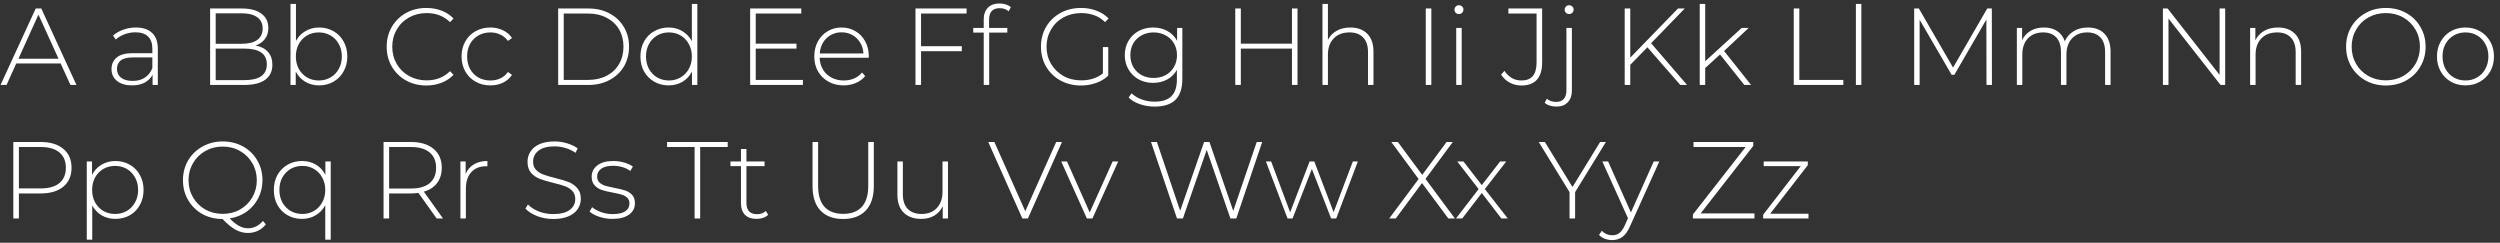 <?xml version="1.0" encoding="UTF-8"?> <svg xmlns="http://www.w3.org/2000/svg" width="412" height="40" viewBox="0 0 412 40" fill="none"><rect x="0" y="0" width="412" height="40" fill="#333333" stroke="none"/> <path d="M9.99 10.454H2.682L1.08 14H0.09L5.886 1.4H6.804L12.6 14H11.61L9.99 10.454ZM9.648 9.68L6.336 2.408L3.042 9.68H9.648ZM22.39 4.532C23.555 4.532 24.448 4.832 25.073 5.432C25.697 6.02 26.009 6.89 26.009 8.042V14H25.145V12.326C24.845 12.878 24.407 13.31 23.831 13.622C23.255 13.922 22.564 14.072 21.761 14.072C20.716 14.072 19.889 13.826 19.276 13.334C18.677 12.842 18.377 12.194 18.377 11.39C18.377 10.61 18.652 9.98 19.204 9.5C19.768 9.008 20.663 8.762 21.887 8.762H25.108V8.006C25.108 7.13 24.869 6.464 24.389 6.008C23.921 5.552 23.23 5.324 22.319 5.324C21.695 5.324 21.095 5.432 20.518 5.648C19.954 5.864 19.474 6.152 19.078 6.512L18.628 5.864C19.096 5.444 19.66 5.12 20.32 4.892C20.98 4.652 21.671 4.532 22.39 4.532ZM21.887 13.334C22.666 13.334 23.326 13.154 23.866 12.794C24.419 12.434 24.832 11.912 25.108 11.228V9.464H21.904C20.98 9.464 20.308 9.632 19.889 9.968C19.48 10.304 19.276 10.766 19.276 11.354C19.276 11.966 19.505 12.452 19.96 12.812C20.416 13.16 21.058 13.334 21.887 13.334ZM42.116 7.502C43.016 7.67 43.7 8.024 44.168 8.564C44.648 9.104 44.888 9.806 44.888 10.67C44.888 11.738 44.498 12.56 43.718 13.136C42.938 13.712 41.78 14 40.244 14H34.628V1.4H39.884C41.252 1.4 42.314 1.682 43.07 2.246C43.838 2.798 44.222 3.59 44.222 4.622C44.222 5.342 44.03 5.948 43.646 6.44C43.274 6.932 42.764 7.286 42.116 7.502ZM35.546 2.192V7.214H39.848C40.952 7.214 41.798 7.004 42.386 6.584C42.986 6.152 43.286 5.522 43.286 4.694C43.286 3.878 42.986 3.26 42.386 2.84C41.798 2.408 40.952 2.192 39.848 2.192H35.546ZM40.244 13.208C41.468 13.208 42.392 12.998 43.016 12.578C43.652 12.146 43.97 11.486 43.97 10.598C43.97 9.71 43.652 9.056 43.016 8.636C42.392 8.216 41.468 8.006 40.244 8.006H35.546V13.208H40.244ZM52.591 4.532C53.467 4.532 54.259 4.736 54.967 5.144C55.675 5.54 56.227 6.104 56.623 6.836C57.031 7.556 57.235 8.378 57.235 9.302C57.235 10.226 57.031 11.048 56.623 11.768C56.227 12.488 55.675 13.052 54.967 13.46C54.259 13.868 53.467 14.072 52.591 14.072C51.751 14.072 50.989 13.874 50.305 13.478C49.633 13.07 49.111 12.506 48.739 11.786V14H47.875V0.644H48.775V6.746C49.147 6.05 49.669 5.51 50.341 5.126C51.013 4.73 51.763 4.532 52.591 4.532ZM52.537 13.262C53.257 13.262 53.905 13.094 54.481 12.758C55.057 12.422 55.507 11.954 55.831 11.354C56.167 10.754 56.335 10.07 56.335 9.302C56.335 8.534 56.167 7.85 55.831 7.25C55.507 6.65 55.057 6.182 54.481 5.846C53.905 5.51 53.257 5.342 52.537 5.342C51.817 5.342 51.169 5.51 50.593 5.846C50.029 6.182 49.579 6.65 49.243 7.25C48.919 7.85 48.757 8.534 48.757 9.302C48.757 10.07 48.919 10.754 49.243 11.354C49.579 11.954 50.029 12.422 50.593 12.758C51.169 13.094 51.817 13.262 52.537 13.262ZM70.26 14.09C69.024 14.09 67.908 13.814 66.912 13.262C65.928 12.71 65.148 11.948 64.572 10.976C64.008 10.004 63.726 8.912 63.726 7.7C63.726 6.488 64.008 5.396 64.572 4.424C65.148 3.452 65.928 2.69 66.912 2.138C67.908 1.586 69.024 1.31 70.26 1.31C71.172 1.31 72.012 1.46 72.78 1.76C73.548 2.048 74.202 2.48 74.742 3.056L74.166 3.65C73.158 2.654 71.868 2.156 70.296 2.156C69.24 2.156 68.28 2.396 67.416 2.876C66.552 3.356 65.874 4.022 65.382 4.874C64.89 5.714 64.644 6.656 64.644 7.7C64.644 8.744 64.89 9.692 65.382 10.544C65.874 11.384 66.552 12.044 67.416 12.524C68.28 13.004 69.24 13.244 70.296 13.244C71.856 13.244 73.146 12.74 74.166 11.732L74.742 12.326C74.202 12.902 73.542 13.34 72.762 13.64C71.994 13.94 71.16 14.09 70.26 14.09ZM80.816 14.072C79.904 14.072 79.088 13.868 78.368 13.46C77.648 13.052 77.084 12.488 76.676 11.768C76.268 11.036 76.064 10.214 76.064 9.302C76.064 8.378 76.268 7.556 76.676 6.836C77.084 6.104 77.648 5.54 78.368 5.144C79.088 4.736 79.904 4.532 80.816 4.532C81.572 4.532 82.256 4.682 82.868 4.982C83.492 5.27 83.996 5.696 84.38 6.26L83.714 6.746C83.378 6.278 82.958 5.93 82.454 5.702C81.962 5.462 81.416 5.342 80.816 5.342C80.084 5.342 79.424 5.51 78.836 5.846C78.26 6.17 77.804 6.632 77.468 7.232C77.144 7.832 76.982 8.522 76.982 9.302C76.982 10.082 77.144 10.772 77.468 11.372C77.804 11.972 78.26 12.44 78.836 12.776C79.424 13.1 80.084 13.262 80.816 13.262C81.416 13.262 81.962 13.148 82.454 12.92C82.958 12.68 83.378 12.326 83.714 11.858L84.38 12.344C83.996 12.908 83.492 13.34 82.868 13.64C82.256 13.928 81.572 14.072 80.816 14.072ZM91.985 1.4H96.971C98.279 1.4 99.437 1.67 100.445 2.21C101.465 2.75 102.257 3.5 102.821 4.46C103.385 5.408 103.667 6.488 103.667 7.7C103.667 8.912 103.385 9.998 102.821 10.958C102.257 11.906 101.465 12.65 100.445 13.19C99.437 13.73 98.279 14 96.971 14H91.985V1.4ZM96.899 13.172C98.063 13.172 99.089 12.944 99.977 12.488C100.865 12.02 101.549 11.372 102.029 10.544C102.509 9.716 102.749 8.768 102.749 7.7C102.749 6.632 102.509 5.684 102.029 4.856C101.549 4.028 100.865 3.386 99.977 2.93C99.089 2.462 98.063 2.228 96.899 2.228H92.903V13.172H96.899ZM114.92 0.644V14H114.038V11.786C113.666 12.518 113.144 13.082 112.472 13.478C111.8 13.874 111.038 14.072 110.186 14.072C109.31 14.072 108.518 13.868 107.81 13.46C107.102 13.052 106.544 12.488 106.136 11.768C105.74 11.048 105.542 10.226 105.542 9.302C105.542 8.378 105.74 7.556 106.136 6.836C106.544 6.104 107.102 5.54 107.81 5.144C108.518 4.736 109.31 4.532 110.186 4.532C111.026 4.532 111.776 4.73 112.436 5.126C113.108 5.522 113.636 6.074 114.02 6.782V0.644H114.92ZM110.24 13.262C110.96 13.262 111.602 13.094 112.166 12.758C112.742 12.422 113.192 11.954 113.516 11.354C113.852 10.754 114.02 10.07 114.02 9.302C114.02 8.534 113.852 7.85 113.516 7.25C113.192 6.65 112.742 6.182 112.166 5.846C111.602 5.51 110.96 5.342 110.24 5.342C109.52 5.342 108.872 5.51 108.296 5.846C107.732 6.182 107.282 6.65 106.946 7.25C106.622 7.85 106.46 8.534 106.46 9.302C106.46 10.07 106.622 10.754 106.946 11.354C107.282 11.954 107.732 12.422 108.296 12.758C108.872 13.094 109.52 13.262 110.24 13.262ZM132.32 13.172V14H123.626V1.4H132.05V2.228H124.544V7.196H131.258V8.006H124.544V13.172H132.32ZM143.159 9.518H135.077C135.101 10.25 135.287 10.904 135.635 11.48C135.983 12.044 136.451 12.482 137.039 12.794C137.639 13.106 138.311 13.262 139.055 13.262C139.667 13.262 140.231 13.154 140.747 12.938C141.275 12.71 141.713 12.38 142.061 11.948L142.583 12.542C142.175 13.034 141.659 13.412 141.035 13.676C140.423 13.94 139.757 14.072 139.037 14.072C138.101 14.072 137.267 13.868 136.535 13.46C135.803 13.052 135.227 12.488 134.807 11.768C134.399 11.048 134.195 10.226 134.195 9.302C134.195 8.39 134.387 7.574 134.771 6.854C135.167 6.122 135.707 5.552 136.391 5.144C137.075 4.736 137.843 4.532 138.695 4.532C139.547 4.532 140.309 4.736 140.981 5.144C141.665 5.54 142.199 6.098 142.583 6.818C142.979 7.538 143.177 8.354 143.177 9.266L143.159 9.518ZM138.695 5.324C138.035 5.324 137.441 5.474 136.913 5.774C136.385 6.062 135.959 6.476 135.635 7.016C135.323 7.544 135.143 8.144 135.095 8.816H142.295C142.259 8.144 142.079 7.544 141.755 7.016C141.431 6.488 141.005 6.074 140.477 5.774C139.949 5.474 139.355 5.324 138.695 5.324ZM151.79 2.228V7.61H158.504V8.438H151.79V14H150.872V1.4H159.296V2.228H151.79ZM164.765 1.346C163.589 1.346 163.001 1.976 163.001 3.236V4.604H166.007V5.378H163.019V14H162.119V5.378H160.391V4.604H162.119V3.164C162.119 2.372 162.347 1.742 162.803 1.274C163.259 0.806 163.901 0.572 164.729 0.572C165.089 0.572 165.431 0.626 165.755 0.734C166.091 0.83 166.367 0.98 166.583 1.184L166.223 1.868C165.839 1.52 165.353 1.346 164.765 1.346ZM181.757 7.754H182.639V12.47C182.087 12.998 181.415 13.4 180.623 13.676C179.843 13.952 179.015 14.09 178.139 14.09C176.891 14.09 175.763 13.814 174.755 13.262C173.759 12.71 172.973 11.948 172.397 10.976C171.833 10.004 171.551 8.912 171.551 7.7C171.551 6.488 171.833 5.396 172.397 4.424C172.973 3.452 173.759 2.69 174.755 2.138C175.763 1.586 176.897 1.31 178.157 1.31C179.081 1.31 179.927 1.46 180.695 1.76C181.475 2.048 182.141 2.474 182.693 3.038L182.117 3.65C181.589 3.122 180.995 2.744 180.335 2.516C179.687 2.276 178.967 2.156 178.175 2.156C177.095 2.156 176.117 2.396 175.241 2.876C174.377 3.356 173.699 4.022 173.207 4.874C172.715 5.714 172.469 6.656 172.469 7.7C172.469 8.732 172.715 9.674 173.207 10.526C173.711 11.366 174.395 12.032 175.259 12.524C176.123 13.004 177.095 13.244 178.175 13.244C179.615 13.244 180.809 12.86 181.757 12.092V7.754ZM194.85 4.604V12.992C194.85 14.552 194.472 15.704 193.716 16.448C192.96 17.192 191.82 17.564 190.296 17.564C189.432 17.564 188.616 17.432 187.848 17.168C187.08 16.904 186.462 16.538 185.994 16.07L186.48 15.386C186.948 15.818 187.512 16.154 188.172 16.394C188.832 16.634 189.534 16.754 190.278 16.754C191.526 16.754 192.45 16.454 193.05 15.854C193.65 15.266 193.95 14.348 193.95 13.1V11.516C193.566 12.2 193.032 12.728 192.348 13.1C191.664 13.472 190.896 13.658 190.044 13.658C189.168 13.658 188.37 13.466 187.65 13.082C186.942 12.686 186.384 12.14 185.976 11.444C185.568 10.748 185.364 9.962 185.364 9.086C185.364 8.21 185.568 7.424 185.976 6.728C186.384 6.032 186.942 5.492 187.65 5.108C188.37 4.724 189.168 4.532 190.044 4.532C190.908 4.532 191.688 4.724 192.384 5.108C193.08 5.492 193.614 6.032 193.986 6.728V4.604H194.85ZM190.116 12.848C190.848 12.848 191.508 12.692 192.096 12.38C192.684 12.056 193.14 11.612 193.464 11.048C193.8 10.472 193.968 9.818 193.968 9.086C193.968 8.354 193.8 7.706 193.464 7.142C193.14 6.578 192.684 6.14 192.096 5.828C191.508 5.504 190.848 5.342 190.116 5.342C189.384 5.342 188.724 5.504 188.136 5.828C187.56 6.14 187.104 6.578 186.768 7.142C186.444 7.706 186.282 8.354 186.282 9.086C186.282 9.818 186.444 10.472 186.768 11.048C187.104 11.612 187.56 12.056 188.136 12.38C188.724 12.692 189.384 12.848 190.116 12.848ZM213.831 1.4V14H212.913V8.006H204.489V14H203.571V1.4H204.489V7.196H212.913V1.4H213.831ZM222.533 4.532C223.709 4.532 224.639 4.874 225.323 5.558C226.007 6.242 226.349 7.226 226.349 8.51V14H225.449V8.582C225.449 7.526 225.179 6.722 224.639 6.17C224.111 5.618 223.367 5.342 222.407 5.342C221.303 5.342 220.433 5.672 219.797 6.332C219.161 6.992 218.843 7.88 218.843 8.996V14H217.943V0.644H218.843V6.566C219.167 5.918 219.647 5.42 220.283 5.072C220.919 4.712 221.669 4.532 222.533 4.532ZM234.966 1.4H235.884V14H234.966V1.4ZM239.986 4.604H240.886V14H239.986V4.604ZM240.436 2.318C240.232 2.318 240.058 2.252 239.914 2.12C239.77 1.976 239.698 1.802 239.698 1.598C239.698 1.394 239.77 1.22 239.914 1.076C240.058 0.932 240.232 0.86 240.436 0.86C240.64 0.86 240.814 0.932 240.958 1.076C241.102 1.208 241.174 1.376 241.174 1.58C241.174 1.784 241.102 1.958 240.958 2.102C240.814 2.246 240.64 2.318 240.436 2.318ZM250.725 14.09C250.041 14.09 249.399 13.934 248.799 13.622C248.211 13.298 247.737 12.854 247.377 12.29L247.935 11.678C248.283 12.194 248.691 12.59 249.159 12.866C249.639 13.13 250.161 13.262 250.725 13.262C251.565 13.262 252.189 13.022 252.597 12.542C253.017 12.05 253.227 11.3 253.227 10.292V2.228H248.583V1.4H254.145V10.292C254.145 11.552 253.857 12.5 253.281 13.136C252.705 13.772 251.853 14.09 250.725 14.09ZM256.508 17.564C256.112 17.564 255.746 17.51 255.41 17.402C255.062 17.294 254.78 17.138 254.564 16.934L254.924 16.268C255.308 16.616 255.818 16.79 256.454 16.79C257.006 16.79 257.426 16.628 257.714 16.304C258.002 15.98 258.146 15.512 258.146 14.9V4.604H259.046V14.936C259.046 15.74 258.824 16.376 258.38 16.844C257.936 17.324 257.312 17.564 256.508 17.564ZM258.596 2.318C258.392 2.318 258.218 2.252 258.074 2.12C257.93 1.976 257.858 1.802 257.858 1.598C257.858 1.394 257.93 1.22 258.074 1.076C258.218 0.932 258.392 0.86 258.596 0.86C258.8 0.86 258.974 0.932 259.118 1.076C259.262 1.208 259.334 1.376 259.334 1.58C259.334 1.784 259.262 1.958 259.118 2.102C258.974 2.246 258.8 2.318 258.596 2.318ZM271.493 7.79L268.667 10.688V14H267.749V1.4H268.667V9.5L276.533 1.4H277.649L272.105 7.124L278.027 14H276.911L271.493 7.79ZM283.465 8.978L281.017 11.21V14H280.117V0.644H281.017V10.094L287.029 4.604H288.181L284.131 8.402L288.577 14H287.461L283.465 8.978ZM295.61 1.4H296.528V13.172H303.782V14H295.61V1.4ZM305.851 0.644H306.751V14H305.851V0.644ZM327.372 14L327.354 3.218L322.08 12.326H321.63L316.356 3.254V14H315.456V1.4H316.23L321.864 11.138L327.498 1.4H328.254L328.272 14H327.372ZM344.077 4.532C345.241 4.532 346.153 4.874 346.813 5.558C347.485 6.242 347.821 7.226 347.821 8.51V14H346.921V8.582C346.921 7.526 346.663 6.722 346.147 6.17C345.631 5.618 344.911 5.342 343.987 5.342C342.931 5.342 342.091 5.672 341.467 6.332C340.855 6.992 340.549 7.88 340.549 8.996V14H339.649V8.582C339.649 7.526 339.391 6.722 338.875 6.17C338.359 5.618 337.639 5.342 336.715 5.342C335.659 5.342 334.819 5.672 334.195 6.332C333.583 6.992 333.277 7.88 333.277 8.996V14H332.377V4.604H333.241V6.62C333.553 5.96 334.015 5.45 334.627 5.09C335.251 4.718 335.989 4.532 336.841 4.532C337.693 4.532 338.413 4.724 339.001 5.108C339.601 5.492 340.027 6.056 340.279 6.8C340.591 6.104 341.077 5.552 341.737 5.144C342.409 4.736 343.189 4.532 344.077 4.532ZM366.708 1.4V14H365.952L357.366 3.056V14H356.448V1.4H357.222L365.79 12.344V1.4H366.708ZM375.41 4.532C376.586 4.532 377.516 4.874 378.2 5.558C378.884 6.242 379.226 7.226 379.226 8.51V14H378.326V8.582C378.326 7.526 378.056 6.722 377.516 6.17C376.988 5.618 376.244 5.342 375.284 5.342C374.18 5.342 373.31 5.672 372.674 6.332C372.038 6.992 371.72 7.88 371.72 8.996V14H370.82V4.604H371.684V6.638C372.008 5.978 372.488 5.462 373.124 5.09C373.772 4.718 374.534 4.532 375.41 4.532ZM393.188 14.09C391.952 14.09 390.836 13.814 389.84 13.262C388.844 12.698 388.058 11.93 387.482 10.958C386.918 9.986 386.636 8.9 386.636 7.7C386.636 6.5 386.918 5.414 387.482 4.442C388.058 3.47 388.844 2.708 389.84 2.156C390.836 1.592 391.952 1.31 393.188 1.31C394.424 1.31 395.54 1.586 396.536 2.138C397.532 2.69 398.312 3.452 398.876 4.424C399.452 5.396 399.74 6.488 399.74 7.7C399.74 8.912 399.452 10.004 398.876 10.976C398.312 11.948 397.532 12.71 396.536 13.262C395.54 13.814 394.424 14.09 393.188 14.09ZM393.188 13.244C394.244 13.244 395.198 13.004 396.05 12.524C396.902 12.044 397.574 11.384 398.066 10.544C398.558 9.692 398.804 8.744 398.804 7.7C398.804 6.656 398.558 5.714 398.066 4.874C397.574 4.022 396.902 3.356 396.05 2.876C395.198 2.396 394.244 2.156 393.188 2.156C392.132 2.156 391.172 2.396 390.308 2.876C389.456 3.356 388.784 4.022 388.292 4.874C387.8 5.714 387.554 6.656 387.554 7.7C387.554 8.744 387.8 9.692 388.292 10.544C388.784 11.384 389.456 12.044 390.308 12.524C391.172 13.004 392.132 13.244 393.188 13.244ZM406.309 14.072C405.421 14.072 404.617 13.868 403.897 13.46C403.189 13.052 402.631 12.488 402.223 11.768C401.815 11.036 401.611 10.214 401.611 9.302C401.611 8.39 401.815 7.574 402.223 6.854C402.631 6.122 403.189 5.552 403.897 5.144C404.617 4.736 405.421 4.532 406.309 4.532C407.197 4.532 407.995 4.736 408.703 5.144C409.423 5.552 409.987 6.122 410.395 6.854C410.803 7.574 411.007 8.39 411.007 9.302C411.007 10.214 410.803 11.036 410.395 11.768C409.987 12.488 409.423 13.052 408.703 13.46C407.995 13.868 407.197 14.072 406.309 14.072ZM406.309 13.262C407.029 13.262 407.671 13.094 408.235 12.758C408.811 12.422 409.261 11.954 409.585 11.354C409.921 10.754 410.089 10.07 410.089 9.302C410.089 8.534 409.921 7.85 409.585 7.25C409.261 6.65 408.811 6.182 408.235 5.846C407.671 5.51 407.029 5.342 406.309 5.342C405.589 5.342 404.941 5.51 404.365 5.846C403.801 6.182 403.351 6.65 403.015 7.25C402.691 7.85 402.529 8.534 402.529 9.302C402.529 10.07 402.691 10.754 403.015 11.354C403.351 11.954 403.801 12.422 404.365 12.758C404.941 13.094 405.589 13.262 406.309 13.262ZM6.714 23.4C8.298 23.4 9.54 23.778 10.44 24.534C11.34 25.278 11.79 26.316 11.79 27.648C11.79 28.968 11.34 30.006 10.44 30.762C9.54 31.506 8.298 31.878 6.714 31.878H3.114V36H2.196V23.4H6.714ZM6.714 31.05C8.058 31.05 9.084 30.756 9.792 30.168C10.5 29.58 10.854 28.74 10.854 27.648C10.854 26.556 10.5 25.716 9.792 25.128C9.084 24.528 8.058 24.228 6.714 24.228H3.114V31.05H6.714ZM19.017 26.532C19.893 26.532 20.685 26.736 21.393 27.144C22.101 27.552 22.653 28.116 23.049 28.836C23.457 29.556 23.661 30.378 23.661 31.302C23.661 32.226 23.457 33.054 23.049 33.786C22.653 34.506 22.101 35.07 21.393 35.478C20.685 35.874 19.893 36.072 19.017 36.072C18.189 36.072 17.439 35.88 16.767 35.496C16.095 35.1 15.573 34.554 15.201 33.858V39.492H14.301V26.604H15.165V28.818C15.537 28.098 16.059 27.54 16.731 27.144C17.415 26.736 18.177 26.532 19.017 26.532ZM18.963 35.262C19.683 35.262 20.331 35.094 20.907 34.758C21.483 34.422 21.933 33.954 22.257 33.354C22.593 32.754 22.761 32.07 22.761 31.302C22.761 30.534 22.593 29.85 22.257 29.25C21.933 28.65 21.483 28.182 20.907 27.846C20.331 27.51 19.683 27.342 18.963 27.342C18.243 27.342 17.595 27.51 17.019 27.846C16.455 28.182 16.005 28.65 15.669 29.25C15.345 29.85 15.183 30.534 15.183 31.302C15.183 32.07 15.345 32.754 15.669 33.354C16.005 33.954 16.455 34.422 17.019 34.758C17.595 35.094 18.243 35.262 18.963 35.262ZM43.814 36.972C43.442 37.44 43.004 37.794 42.5 38.034C41.996 38.274 41.444 38.394 40.844 38.394C40.148 38.394 39.47 38.214 38.81 37.854C38.162 37.494 37.448 36.906 36.668 36.09C35.432 36.09 34.316 35.814 33.32 35.262C32.336 34.698 31.562 33.93 30.998 32.958C30.434 31.986 30.152 30.9 30.152 29.7C30.152 28.5 30.434 27.414 30.998 26.442C31.574 25.47 32.36 24.708 33.356 24.156C34.352 23.592 35.468 23.31 36.704 23.31C37.94 23.31 39.056 23.586 40.052 24.138C41.048 24.69 41.828 25.452 42.392 26.424C42.968 27.396 43.256 28.488 43.256 29.7C43.256 30.78 43.022 31.77 42.554 32.67C42.098 33.558 41.462 34.296 40.646 34.884C39.83 35.46 38.9 35.832 37.856 36C38.888 37.08 39.884 37.62 40.844 37.62C41.816 37.62 42.644 37.218 43.328 36.414L43.814 36.972ZM31.07 29.7C31.07 30.732 31.316 31.674 31.808 32.526C32.3 33.366 32.972 34.032 33.824 34.524C34.688 35.004 35.648 35.244 36.704 35.244C37.76 35.244 38.714 35.004 39.566 34.524C40.418 34.032 41.09 33.366 41.582 32.526C42.074 31.674 42.32 30.732 42.32 29.7C42.32 28.668 42.074 27.732 41.582 26.892C41.09 26.04 40.418 25.374 39.566 24.894C38.714 24.402 37.76 24.156 36.704 24.156C35.648 24.156 34.688 24.402 33.824 24.894C32.972 25.374 32.3 26.04 31.808 26.892C31.316 27.732 31.07 28.668 31.07 29.7ZM54.504 26.604V39.492H53.604V33.822C53.22 34.53 52.692 35.082 52.02 35.478C51.36 35.874 50.61 36.072 49.77 36.072C48.894 36.072 48.102 35.874 47.394 35.478C46.686 35.07 46.128 34.506 45.72 33.786C45.324 33.054 45.126 32.226 45.126 31.302C45.126 30.378 45.324 29.556 45.72 28.836C46.128 28.116 46.686 27.552 47.394 27.144C48.102 26.736 48.894 26.532 49.77 26.532C50.622 26.532 51.384 26.73 52.056 27.126C52.728 27.522 53.25 28.086 53.622 28.818V26.604H54.504ZM49.824 35.262C50.544 35.262 51.186 35.094 51.75 34.758C52.326 34.422 52.776 33.954 53.1 33.354C53.436 32.754 53.604 32.07 53.604 31.302C53.604 30.534 53.436 29.85 53.1 29.25C52.776 28.65 52.326 28.182 51.75 27.846C51.186 27.51 50.544 27.342 49.824 27.342C49.104 27.342 48.456 27.51 47.88 27.846C47.316 28.182 46.866 28.65 46.53 29.25C46.206 29.85 46.044 30.534 46.044 31.302C46.044 32.07 46.206 32.754 46.53 33.354C46.866 33.954 47.316 34.422 47.88 34.758C48.456 35.094 49.104 35.262 49.824 35.262ZM71.958 36L68.952 31.788C68.508 31.848 68.1 31.878 67.728 31.878H64.128V36H63.21V23.4H67.728C69.312 23.4 70.554 23.778 71.454 24.534C72.354 25.278 72.804 26.316 72.804 27.648C72.804 28.644 72.546 29.484 72.03 30.168C71.526 30.84 70.8 31.314 69.852 31.59L73.002 36H71.958ZM67.728 31.068C69.072 31.068 70.098 30.774 70.806 30.186C71.514 29.586 71.868 28.74 71.868 27.648C71.868 26.556 71.514 25.716 70.806 25.128C70.098 24.528 69.072 24.228 67.728 24.228H64.128V31.068H67.728ZM76.741 28.656C77.029 27.972 77.479 27.45 78.091 27.09C78.703 26.718 79.447 26.532 80.323 26.532V27.414L80.107 27.396C79.063 27.396 78.247 27.726 77.659 28.386C77.071 29.034 76.777 29.94 76.777 31.104V36H75.877V26.604H76.741V28.656ZM91.184 36.09C90.26 36.09 89.378 35.934 88.538 35.622C87.71 35.298 87.062 34.884 86.594 34.38L87.008 33.696C87.452 34.164 88.046 34.548 88.79 34.848C89.546 35.136 90.338 35.28 91.166 35.28C92.366 35.28 93.272 35.052 93.884 34.596C94.496 34.14 94.802 33.546 94.802 32.814C94.802 32.25 94.64 31.8 94.316 31.464C93.992 31.128 93.59 30.87 93.11 30.69C92.63 30.51 91.982 30.324 91.166 30.132C90.242 29.904 89.498 29.682 88.934 29.466C88.382 29.25 87.908 28.92 87.512 28.476C87.128 28.02 86.936 27.414 86.936 26.658C86.936 26.046 87.098 25.488 87.422 24.984C87.746 24.468 88.238 24.06 88.898 23.76C89.57 23.46 90.404 23.31 91.4 23.31C92.096 23.31 92.78 23.412 93.452 23.616C94.124 23.82 94.706 24.096 95.198 24.444L94.856 25.182C94.352 24.834 93.794 24.57 93.182 24.39C92.582 24.21 91.988 24.12 91.4 24.12C90.236 24.12 89.354 24.354 88.754 24.822C88.154 25.29 87.854 25.896 87.854 26.64C87.854 27.204 88.016 27.654 88.34 27.99C88.664 28.326 89.066 28.584 89.546 28.764C90.026 28.944 90.68 29.136 91.508 29.34C92.432 29.568 93.17 29.79 93.722 30.006C94.274 30.222 94.742 30.552 95.126 30.996C95.522 31.428 95.72 32.016 95.72 32.76C95.72 33.372 95.552 33.93 95.216 34.434C94.892 34.938 94.388 35.34 93.704 35.64C93.02 35.94 92.18 36.09 91.184 36.09ZM100.929 36.072C100.173 36.072 99.453 35.958 98.769 35.73C98.085 35.502 97.55 35.214 97.166 34.866L97.581 34.146C97.965 34.47 98.457 34.74 99.056 34.956C99.668 35.172 100.305 35.28 100.965 35.28C101.913 35.28 102.609 35.124 103.053 34.812C103.509 34.5 103.737 34.068 103.737 33.516C103.737 33.12 103.611 32.808 103.359 32.58C103.119 32.352 102.819 32.184 102.459 32.076C102.099 31.968 101.601 31.854 100.965 31.734C100.221 31.602 99.621 31.458 99.165 31.302C98.709 31.146 98.319 30.894 97.995 30.546C97.671 30.198 97.508 29.718 97.508 29.106C97.508 28.362 97.814 27.75 98.427 27.27C99.05 26.778 99.933 26.532 101.073 26.532C101.673 26.532 102.267 26.616 102.855 26.784C103.443 26.952 103.923 27.174 104.295 27.45L103.881 28.17C103.497 27.894 103.059 27.684 102.567 27.54C102.075 27.396 101.571 27.324 101.055 27.324C100.179 27.324 99.519 27.486 99.075 27.81C98.63 28.134 98.409 28.56 98.409 29.088C98.409 29.508 98.534 29.838 98.787 30.078C99.038 30.306 99.344 30.48 99.704 30.6C100.077 30.708 100.593 30.828 101.253 30.96C101.985 31.092 102.573 31.236 103.017 31.392C103.473 31.536 103.857 31.776 104.169 32.112C104.481 32.448 104.637 32.91 104.637 33.498C104.637 34.278 104.313 34.902 103.665 35.37C103.017 35.838 102.105 36.072 100.929 36.072ZM114.471 24.228H109.935V23.4H119.925V24.228H115.389V36H114.471V24.228ZM126.593 35.406C126.365 35.622 126.077 35.79 125.729 35.91C125.393 36.018 125.039 36.072 124.667 36.072C123.851 36.072 123.221 35.85 122.777 35.406C122.333 34.95 122.111 34.32 122.111 33.516V27.378H120.383V26.604H122.111V24.552H123.011V26.604H125.999V27.378H123.011V33.426C123.011 34.038 123.155 34.506 123.443 34.83C123.743 35.142 124.181 35.298 124.757 35.298C125.345 35.298 125.831 35.124 126.215 34.776L126.593 35.406ZM138.946 36.09C137.35 36.09 136.108 35.628 135.22 34.704C134.344 33.78 133.906 32.43 133.906 30.654V23.4H134.824V30.618C134.824 32.166 135.178 33.324 135.886 34.092C136.594 34.86 137.62 35.244 138.964 35.244C140.296 35.244 141.316 34.86 142.024 34.092C142.732 33.324 143.086 32.166 143.086 30.618V23.4H144.004V30.654C144.004 32.43 143.56 33.78 142.672 34.704C141.784 35.628 140.542 36.09 138.946 36.09ZM156.226 26.604V36H155.362V33.984C155.05 34.644 154.588 35.16 153.976 35.532C153.364 35.892 152.644 36.072 151.816 36.072C150.592 36.072 149.632 35.73 148.936 35.046C148.24 34.362 147.892 33.378 147.892 32.094V26.604H148.792V32.022C148.792 33.078 149.062 33.882 149.602 34.434C150.142 34.986 150.904 35.262 151.888 35.262C152.944 35.262 153.778 34.932 154.39 34.272C155.014 33.612 155.326 32.724 155.326 31.608V26.604H156.226ZM175.014 23.4L169.398 36H168.48L162.864 23.4H163.872L168.966 34.812L174.06 23.4H175.014ZM184.282 26.604L180.034 36H179.116L174.886 26.604H175.84L179.584 35.01L183.364 26.604H184.282ZM208.009 23.4L203.743 36H202.771L198.865 24.696L194.941 36H193.969L189.685 23.4H190.657L194.491 34.74L198.433 23.4H199.315L203.239 34.758L207.109 23.4H208.009ZM223.777 26.604L220.213 36H219.367L216.199 27.846L213.013 36H212.185L208.621 26.604H209.485L212.617 34.992L215.821 26.604H216.595L219.781 34.974L222.949 26.604H223.777ZM238.684 36L234.346 30.168L230.026 36H228.946L233.788 29.502L229.288 23.4H230.368L234.382 28.818L238.396 23.4H239.422L234.922 29.484L239.764 36H238.684ZM247.421 36L244.199 31.806L240.977 36H239.951L243.677 31.158L240.149 26.604H241.175L244.199 30.51L247.223 26.604H248.231L244.703 31.158L248.483 36H247.421ZM259.578 31.662V36H258.66V31.662L253.584 23.4H254.592L259.146 30.816L263.7 23.4H264.654L259.578 31.662ZM273.456 26.604L268.632 37.278C268.272 38.106 267.852 38.694 267.372 39.042C266.904 39.39 266.346 39.564 265.698 39.564C265.266 39.564 264.858 39.492 264.474 39.348C264.102 39.204 263.784 38.994 263.52 38.718L263.97 38.034C264.45 38.526 265.032 38.772 265.716 38.772C266.172 38.772 266.562 38.646 266.886 38.394C267.21 38.142 267.51 37.71 267.786 37.098L268.29 35.964L264.06 26.604H265.014L268.776 35.01L272.538 26.604H273.456ZM289.137 35.172V36H278.985V35.352L287.679 24.228H279.093V23.4H288.939V24.048L280.263 35.172H289.137ZM298.037 35.226V36H290.567V35.388L296.759 27.378H290.657V26.604H297.929V27.216L291.719 35.226H298.037Z" fill="white"></path> </svg> 